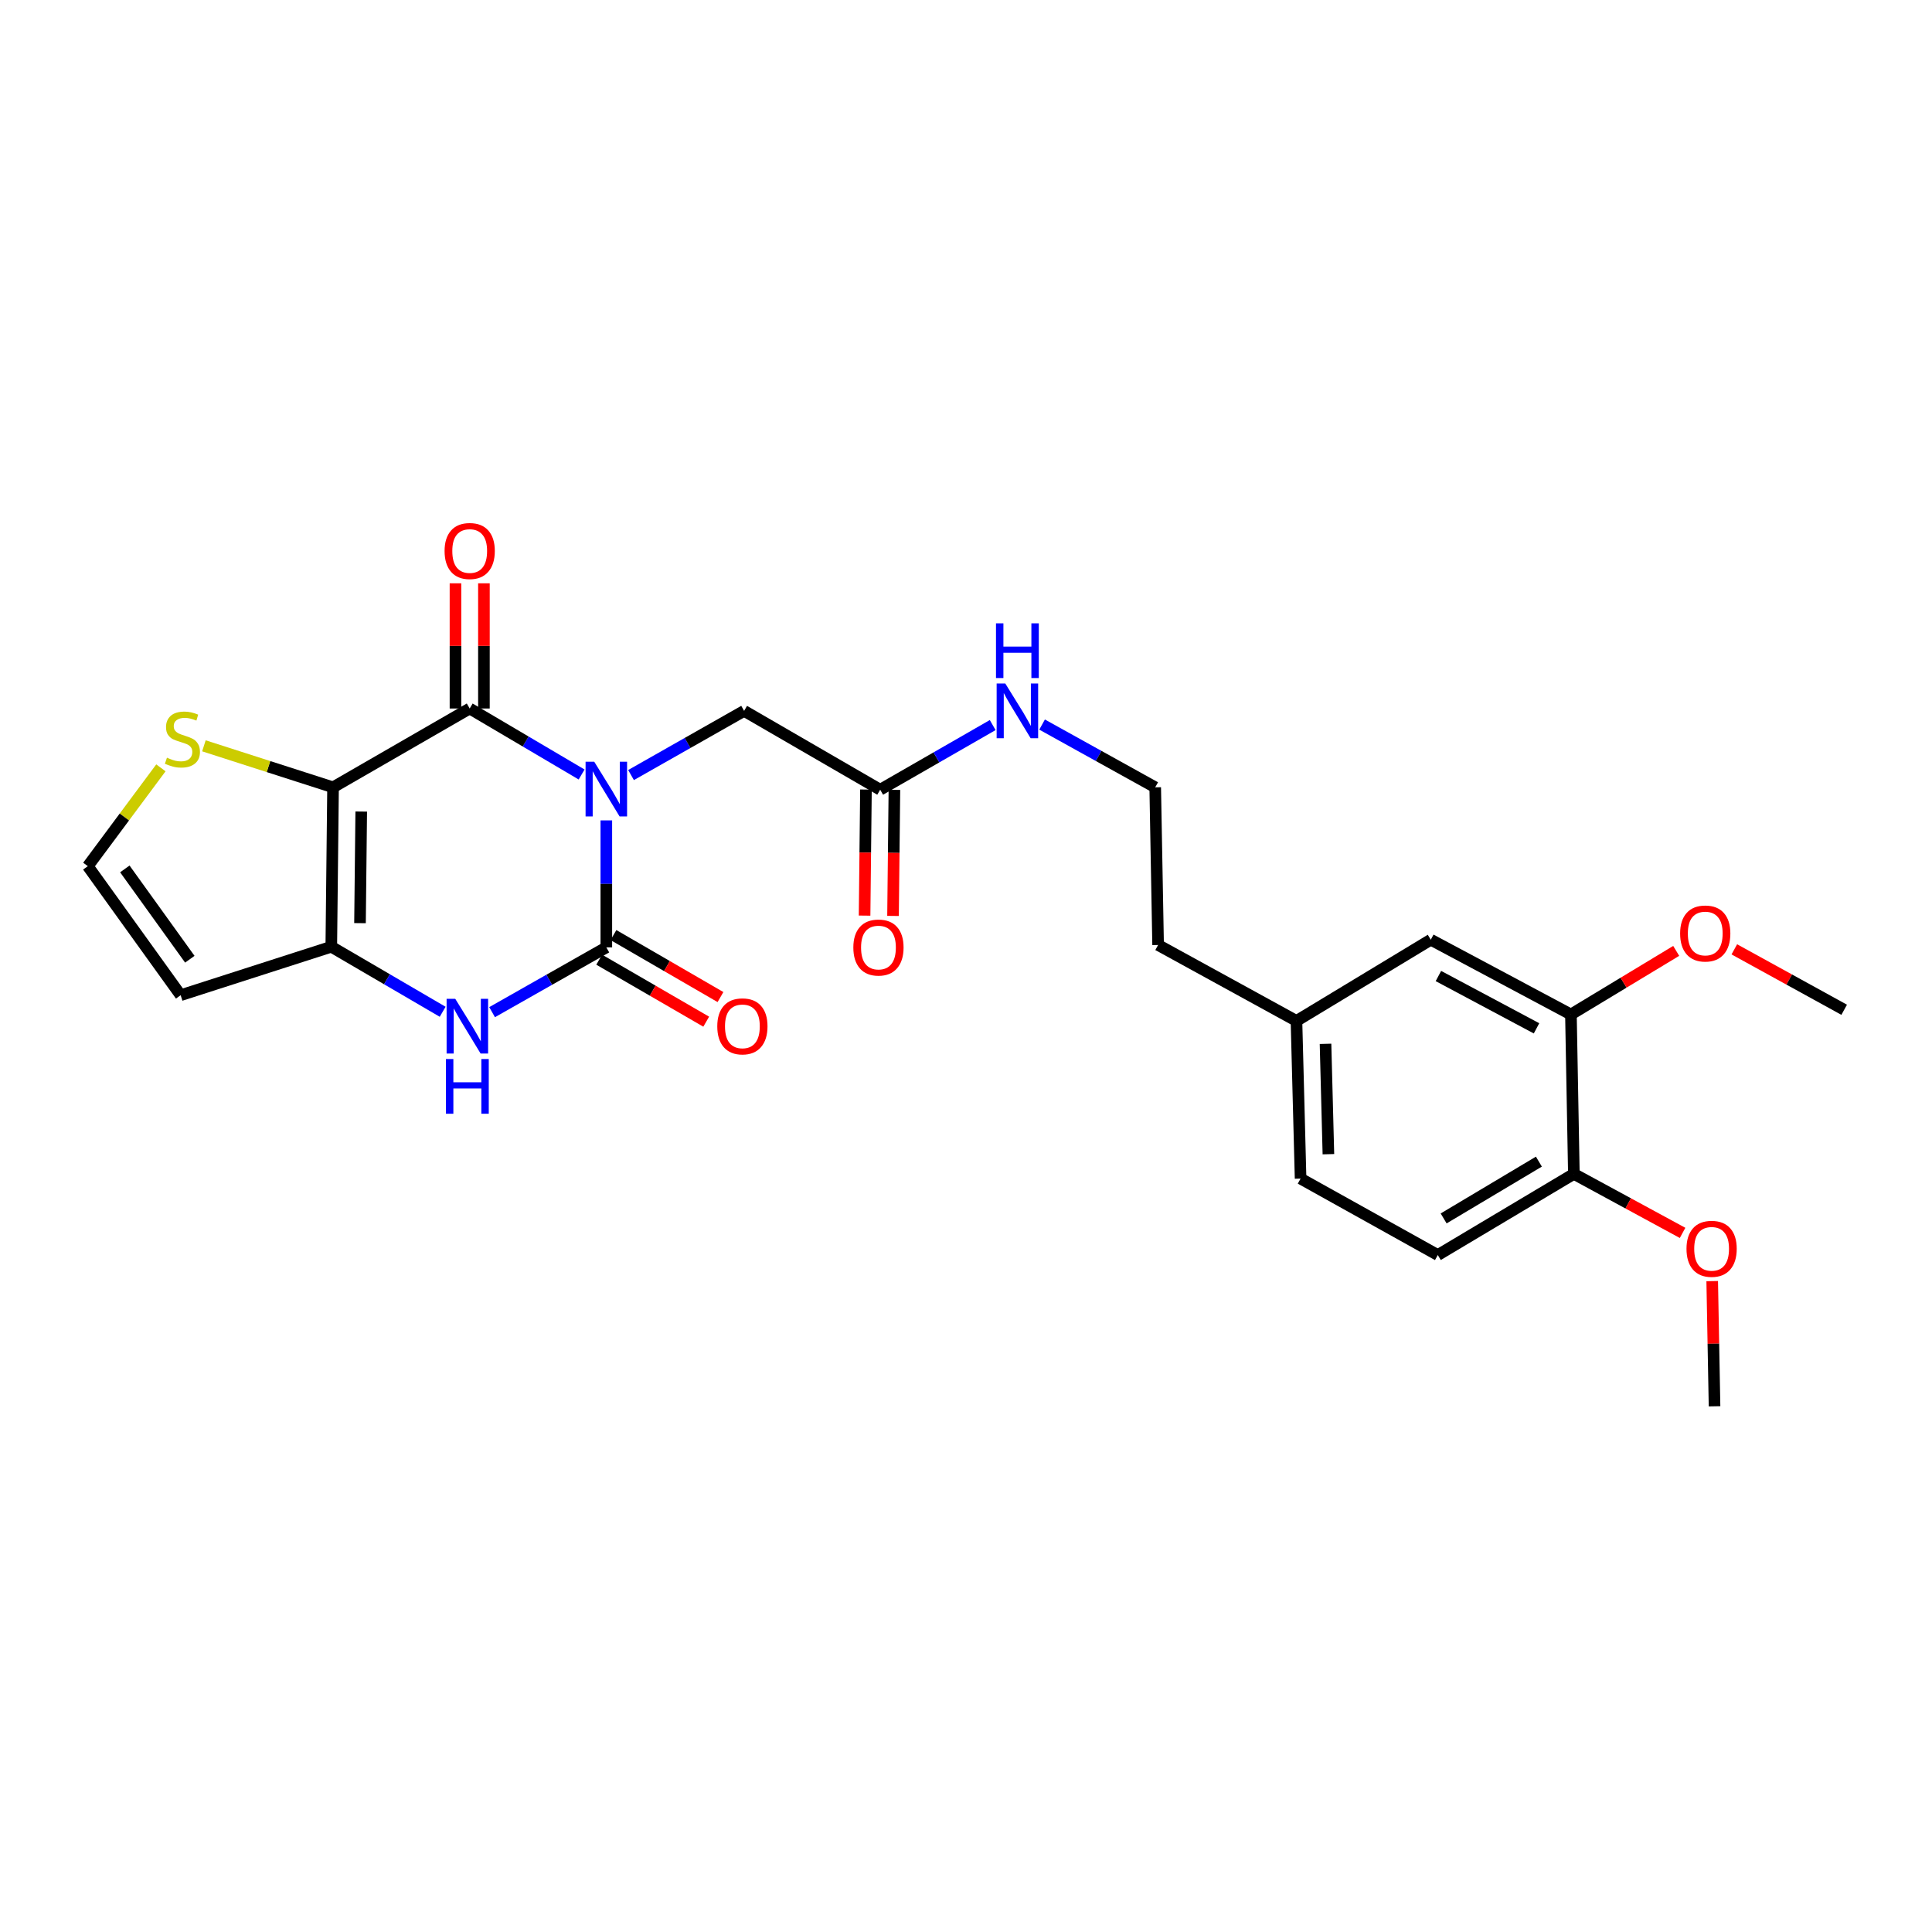 <?xml version='1.0' encoding='iso-8859-1'?>
<svg version='1.1' baseProfile='full'
              xmlns='http://www.w3.org/2000/svg'
                      xmlns:rdkit='http://www.rdkit.org/xml'
                      xmlns:xlink='http://www.w3.org/1999/xlink'
                  xml:space='preserve'
width='1000px' height='1000px' viewBox='0 0 1000 1000'>
<!-- END OF HEADER -->
<rect style='opacity:1.0;fill:#FFFFFF;stroke:none' width='1000' height='1000' x='0' y='0'> </rect>
<path class='bond-0' d='M 301.042,400.88 L 272.078,383.8' style='fill:none;fill-rule:evenodd;stroke:#0000FF;stroke-width:6px;stroke-linecap:butt;stroke-linejoin:miter;stroke-opacity:1' />
<path class='bond-0' d='M 272.078,383.8 L 243.114,366.719' style='fill:none;fill-rule:evenodd;stroke:#000000;stroke-width:6px;stroke-linecap:butt;stroke-linejoin:miter;stroke-opacity:1' />
<path class='bond-2' d='M 313.835,424.632 L 313.835,457.497' style='fill:none;fill-rule:evenodd;stroke:#0000FF;stroke-width:6px;stroke-linecap:butt;stroke-linejoin:miter;stroke-opacity:1' />
<path class='bond-2' d='M 313.835,457.497 L 313.835,490.361' style='fill:none;fill-rule:evenodd;stroke:#000000;stroke-width:6px;stroke-linecap:butt;stroke-linejoin:miter;stroke-opacity:1' />
<path class='bond-6' d='M 326.625,401.165 L 355.889,384.556' style='fill:none;fill-rule:evenodd;stroke:#0000FF;stroke-width:6px;stroke-linecap:butt;stroke-linejoin:miter;stroke-opacity:1' />
<path class='bond-6' d='M 355.889,384.556 L 385.153,367.947' style='fill:none;fill-rule:evenodd;stroke:#000000;stroke-width:6px;stroke-linecap:butt;stroke-linejoin:miter;stroke-opacity:1' />
<path class='bond-1' d='M 243.114,366.719 L 172.384,407.516' style='fill:none;fill-rule:evenodd;stroke:#000000;stroke-width:6px;stroke-linecap:butt;stroke-linejoin:miter;stroke-opacity:1' />
<path class='bond-11' d='M 250.476,366.719 L 250.476,334.319' style='fill:none;fill-rule:evenodd;stroke:#000000;stroke-width:6px;stroke-linecap:butt;stroke-linejoin:miter;stroke-opacity:1' />
<path class='bond-11' d='M 250.476,334.319 L 250.476,301.918' style='fill:none;fill-rule:evenodd;stroke:#FF0000;stroke-width:6px;stroke-linecap:butt;stroke-linejoin:miter;stroke-opacity:1' />
<path class='bond-11' d='M 235.751,366.719 L 235.751,334.319' style='fill:none;fill-rule:evenodd;stroke:#000000;stroke-width:6px;stroke-linecap:butt;stroke-linejoin:miter;stroke-opacity:1' />
<path class='bond-11' d='M 235.751,334.319 L 235.751,301.918' style='fill:none;fill-rule:evenodd;stroke:#FF0000;stroke-width:6px;stroke-linecap:butt;stroke-linejoin:miter;stroke-opacity:1' />
<path class='bond-5' d='M 172.384,407.516 L 138.964,396.775' style='fill:none;fill-rule:evenodd;stroke:#000000;stroke-width:6px;stroke-linecap:butt;stroke-linejoin:miter;stroke-opacity:1' />
<path class='bond-5' d='M 138.964,396.775 L 105.543,386.035' style='fill:none;fill-rule:evenodd;stroke:#CCCC00;stroke-width:6px;stroke-linecap:butt;stroke-linejoin:miter;stroke-opacity:1' />
<path class='bond-26' d='M 172.384,407.516 L 171.476,490.033' style='fill:none;fill-rule:evenodd;stroke:#000000;stroke-width:6px;stroke-linecap:butt;stroke-linejoin:miter;stroke-opacity:1' />
<path class='bond-26' d='M 186.972,420.056 L 186.337,477.818' style='fill:none;fill-rule:evenodd;stroke:#000000;stroke-width:6px;stroke-linecap:butt;stroke-linejoin:miter;stroke-opacity:1' />
<path class='bond-4' d='M 313.835,490.361 L 284.272,507.127' style='fill:none;fill-rule:evenodd;stroke:#000000;stroke-width:6px;stroke-linecap:butt;stroke-linejoin:miter;stroke-opacity:1' />
<path class='bond-4' d='M 284.272,507.127 L 254.71,523.893' style='fill:none;fill-rule:evenodd;stroke:#0000FF;stroke-width:6px;stroke-linecap:butt;stroke-linejoin:miter;stroke-opacity:1' />
<path class='bond-10' d='M 310.144,496.731 L 337.84,512.775' style='fill:none;fill-rule:evenodd;stroke:#000000;stroke-width:6px;stroke-linecap:butt;stroke-linejoin:miter;stroke-opacity:1' />
<path class='bond-10' d='M 337.84,512.775 L 365.536,528.819' style='fill:none;fill-rule:evenodd;stroke:#FF0000;stroke-width:6px;stroke-linecap:butt;stroke-linejoin:miter;stroke-opacity:1' />
<path class='bond-10' d='M 317.525,483.99 L 345.221,500.033' style='fill:none;fill-rule:evenodd;stroke:#000000;stroke-width:6px;stroke-linecap:butt;stroke-linejoin:miter;stroke-opacity:1' />
<path class='bond-10' d='M 345.221,500.033 L 372.917,516.077' style='fill:none;fill-rule:evenodd;stroke:#FF0000;stroke-width:6px;stroke-linecap:butt;stroke-linejoin:miter;stroke-opacity:1' />
<path class='bond-3' d='M 171.476,490.033 L 200.3,506.864' style='fill:none;fill-rule:evenodd;stroke:#000000;stroke-width:6px;stroke-linecap:butt;stroke-linejoin:miter;stroke-opacity:1' />
<path class='bond-3' d='M 200.3,506.864 L 229.124,523.695' style='fill:none;fill-rule:evenodd;stroke:#0000FF;stroke-width:6px;stroke-linecap:butt;stroke-linejoin:miter;stroke-opacity:1' />
<path class='bond-7' d='M 171.476,490.033 L 93.507,515.115' style='fill:none;fill-rule:evenodd;stroke:#000000;stroke-width:6px;stroke-linecap:butt;stroke-linejoin:miter;stroke-opacity:1' />
<path class='bond-8' d='M 83.284,397.435 L 64.369,422.882' style='fill:none;fill-rule:evenodd;stroke:#CCCC00;stroke-width:6px;stroke-linecap:butt;stroke-linejoin:miter;stroke-opacity:1' />
<path class='bond-8' d='M 64.369,422.882 L 45.455,448.329' style='fill:none;fill-rule:evenodd;stroke:#000000;stroke-width:6px;stroke-linecap:butt;stroke-linejoin:miter;stroke-opacity:1' />
<path class='bond-9' d='M 385.153,367.947 L 455.579,408.751' style='fill:none;fill-rule:evenodd;stroke:#000000;stroke-width:6px;stroke-linecap:butt;stroke-linejoin:miter;stroke-opacity:1' />
<path class='bond-27' d='M 93.507,515.115 L 45.455,448.329' style='fill:none;fill-rule:evenodd;stroke:#000000;stroke-width:6px;stroke-linecap:butt;stroke-linejoin:miter;stroke-opacity:1' />
<path class='bond-27' d='M 98.252,496.497 L 64.615,449.747' style='fill:none;fill-rule:evenodd;stroke:#000000;stroke-width:6px;stroke-linecap:butt;stroke-linejoin:miter;stroke-opacity:1' />
<path class='bond-15' d='M 448.217,408.671 L 447.861,441.295' style='fill:none;fill-rule:evenodd;stroke:#000000;stroke-width:6px;stroke-linecap:butt;stroke-linejoin:miter;stroke-opacity:1' />
<path class='bond-15' d='M 447.861,441.295 L 447.504,473.92' style='fill:none;fill-rule:evenodd;stroke:#FF0000;stroke-width:6px;stroke-linecap:butt;stroke-linejoin:miter;stroke-opacity:1' />
<path class='bond-15' d='M 462.942,408.832 L 462.585,441.456' style='fill:none;fill-rule:evenodd;stroke:#000000;stroke-width:6px;stroke-linecap:butt;stroke-linejoin:miter;stroke-opacity:1' />
<path class='bond-15' d='M 462.585,441.456 L 462.229,474.081' style='fill:none;fill-rule:evenodd;stroke:#FF0000;stroke-width:6px;stroke-linecap:butt;stroke-linejoin:miter;stroke-opacity:1' />
<path class='bond-16' d='M 455.579,408.751 L 484.697,392.022' style='fill:none;fill-rule:evenodd;stroke:#000000;stroke-width:6px;stroke-linecap:butt;stroke-linejoin:miter;stroke-opacity:1' />
<path class='bond-16' d='M 484.697,392.022 L 513.815,375.293' style='fill:none;fill-rule:evenodd;stroke:#0000FF;stroke-width:6px;stroke-linecap:butt;stroke-linejoin:miter;stroke-opacity:1' />
<path class='bond-12' d='M 813.111,525.087 L 740.566,486.393' style='fill:none;fill-rule:evenodd;stroke:#000000;stroke-width:6px;stroke-linecap:butt;stroke-linejoin:miter;stroke-opacity:1' />
<path class='bond-12' d='M 795.3,532.275 L 744.518,505.19' style='fill:none;fill-rule:evenodd;stroke:#000000;stroke-width:6px;stroke-linecap:butt;stroke-linejoin:miter;stroke-opacity:1' />
<path class='bond-20' d='M 813.111,525.087 L 840.356,508.631' style='fill:none;fill-rule:evenodd;stroke:#000000;stroke-width:6px;stroke-linecap:butt;stroke-linejoin:miter;stroke-opacity:1' />
<path class='bond-20' d='M 840.356,508.631 L 867.6,492.175' style='fill:none;fill-rule:evenodd;stroke:#FF0000;stroke-width:6px;stroke-linecap:butt;stroke-linejoin:miter;stroke-opacity:1' />
<path class='bond-28' d='M 813.111,525.087 L 814.633,607.605' style='fill:none;fill-rule:evenodd;stroke:#000000;stroke-width:6px;stroke-linecap:butt;stroke-linejoin:miter;stroke-opacity:1' />
<path class='bond-13' d='M 814.633,607.605 L 744.207,649.604' style='fill:none;fill-rule:evenodd;stroke:#000000;stroke-width:6px;stroke-linecap:butt;stroke-linejoin:miter;stroke-opacity:1' />
<path class='bond-13' d='M 796.527,601.258 L 747.228,630.657' style='fill:none;fill-rule:evenodd;stroke:#000000;stroke-width:6px;stroke-linecap:butt;stroke-linejoin:miter;stroke-opacity:1' />
<path class='bond-21' d='M 814.633,607.605 L 842.766,622.874' style='fill:none;fill-rule:evenodd;stroke:#000000;stroke-width:6px;stroke-linecap:butt;stroke-linejoin:miter;stroke-opacity:1' />
<path class='bond-21' d='M 842.766,622.874 L 870.899,638.142' style='fill:none;fill-rule:evenodd;stroke:#FF0000;stroke-width:6px;stroke-linecap:butt;stroke-linejoin:miter;stroke-opacity:1' />
<path class='bond-14' d='M 740.566,486.393 L 671.048,528.425' style='fill:none;fill-rule:evenodd;stroke:#000000;stroke-width:6px;stroke-linecap:butt;stroke-linejoin:miter;stroke-opacity:1' />
<path class='bond-22' d='M 539.383,375.035 L 568.66,391.276' style='fill:none;fill-rule:evenodd;stroke:#0000FF;stroke-width:6px;stroke-linecap:butt;stroke-linejoin:miter;stroke-opacity:1' />
<path class='bond-22' d='M 568.66,391.276 L 597.938,407.516' style='fill:none;fill-rule:evenodd;stroke:#000000;stroke-width:6px;stroke-linecap:butt;stroke-linejoin:miter;stroke-opacity:1' />
<path class='bond-17' d='M 744.207,649.604 L 673.183,610.034' style='fill:none;fill-rule:evenodd;stroke:#000000;stroke-width:6px;stroke-linecap:butt;stroke-linejoin:miter;stroke-opacity:1' />
<path class='bond-18' d='M 671.048,528.425 L 599.435,489.125' style='fill:none;fill-rule:evenodd;stroke:#000000;stroke-width:6px;stroke-linecap:butt;stroke-linejoin:miter;stroke-opacity:1' />
<path class='bond-19' d='M 671.048,528.425 L 673.183,610.034' style='fill:none;fill-rule:evenodd;stroke:#000000;stroke-width:6px;stroke-linecap:butt;stroke-linejoin:miter;stroke-opacity:1' />
<path class='bond-19' d='M 686.088,540.281 L 687.582,597.408' style='fill:none;fill-rule:evenodd;stroke:#000000;stroke-width:6px;stroke-linecap:butt;stroke-linejoin:miter;stroke-opacity:1' />
<path class='bond-24' d='M 897.682,491.376 L 926.114,507.017' style='fill:none;fill-rule:evenodd;stroke:#FF0000;stroke-width:6px;stroke-linecap:butt;stroke-linejoin:miter;stroke-opacity:1' />
<path class='bond-24' d='M 926.114,507.017 L 954.545,522.658' style='fill:none;fill-rule:evenodd;stroke:#000000;stroke-width:6px;stroke-linecap:butt;stroke-linejoin:miter;stroke-opacity:1' />
<path class='bond-25' d='M 886.238,663.099 L 886.839,695.5' style='fill:none;fill-rule:evenodd;stroke:#FF0000;stroke-width:6px;stroke-linecap:butt;stroke-linejoin:miter;stroke-opacity:1' />
<path class='bond-25' d='M 886.839,695.5 L 887.44,727.9' style='fill:none;fill-rule:evenodd;stroke:#000000;stroke-width:6px;stroke-linecap:butt;stroke-linejoin:miter;stroke-opacity:1' />
<path class='bond-23' d='M 597.938,407.516 L 599.435,489.125' style='fill:none;fill-rule:evenodd;stroke:#000000;stroke-width:6px;stroke-linecap:butt;stroke-linejoin:miter;stroke-opacity:1' />
<path  class='atom-0' d='M 307.575 394.264
L 316.855 409.264
Q 317.775 410.744, 319.255 413.424
Q 320.735 416.104, 320.815 416.264
L 320.815 394.264
L 324.575 394.264
L 324.575 422.584
L 320.695 422.584
L 310.735 406.184
Q 309.575 404.264, 308.335 402.064
Q 307.135 399.864, 306.775 399.184
L 306.775 422.584
L 303.095 422.584
L 303.095 394.264
L 307.575 394.264
' fill='#0000FF'/>
<path  class='atom-5' d='M 235.643 516.997
L 244.923 531.997
Q 245.843 533.477, 247.323 536.157
Q 248.803 538.837, 248.883 538.997
L 248.883 516.997
L 252.643 516.997
L 252.643 545.317
L 248.763 545.317
L 238.803 528.917
Q 237.643 526.997, 236.403 524.797
Q 235.203 522.597, 234.843 521.917
L 234.843 545.317
L 231.163 545.317
L 231.163 516.997
L 235.643 516.997
' fill='#0000FF'/>
<path  class='atom-5' d='M 230.823 548.149
L 234.663 548.149
L 234.663 560.189
L 249.143 560.189
L 249.143 548.149
L 252.983 548.149
L 252.983 576.469
L 249.143 576.469
L 249.143 563.389
L 234.663 563.389
L 234.663 576.469
L 230.823 576.469
L 230.823 548.149
' fill='#0000FF'/>
<path  class='atom-6' d='M 86.415 392.179
Q 86.735 392.299, 88.055 392.859
Q 89.375 393.419, 90.815 393.779
Q 92.295 394.099, 93.735 394.099
Q 96.415 394.099, 97.975 392.819
Q 99.535 391.499, 99.535 389.219
Q 99.535 387.659, 98.735 386.699
Q 97.975 385.739, 96.775 385.219
Q 95.575 384.699, 93.575 384.099
Q 91.055 383.339, 89.535 382.619
Q 88.055 381.899, 86.975 380.379
Q 85.935 378.859, 85.935 376.299
Q 85.935 372.739, 88.335 370.539
Q 90.775 368.339, 95.575 368.339
Q 98.855 368.339, 102.575 369.899
L 101.655 372.979
Q 98.255 371.579, 95.695 371.579
Q 92.935 371.579, 91.415 372.739
Q 89.895 373.859, 89.935 375.819
Q 89.935 377.339, 90.695 378.259
Q 91.495 379.179, 92.615 379.699
Q 93.775 380.219, 95.695 380.819
Q 98.255 381.619, 99.775 382.419
Q 101.295 383.219, 102.375 384.859
Q 103.495 386.459, 103.495 389.219
Q 103.495 393.139, 100.855 395.259
Q 98.255 397.339, 93.895 397.339
Q 91.375 397.339, 89.455 396.779
Q 87.575 396.259, 85.335 395.339
L 86.415 392.179
' fill='#CCCC00'/>
<path  class='atom-11' d='M 371.261 531.237
Q 371.261 524.437, 374.621 520.637
Q 377.981 516.837, 384.261 516.837
Q 390.541 516.837, 393.901 520.637
Q 397.261 524.437, 397.261 531.237
Q 397.261 538.117, 393.861 542.037
Q 390.461 545.917, 384.261 545.917
Q 378.021 545.917, 374.621 542.037
Q 371.261 538.157, 371.261 531.237
M 384.261 542.717
Q 388.581 542.717, 390.901 539.837
Q 393.261 536.917, 393.261 531.237
Q 393.261 525.677, 390.901 522.877
Q 388.581 520.037, 384.261 520.037
Q 379.941 520.037, 377.581 522.837
Q 375.261 525.637, 375.261 531.237
Q 375.261 536.957, 377.581 539.837
Q 379.941 542.717, 384.261 542.717
' fill='#FF0000'/>
<path  class='atom-12' d='M 230.114 285.198
Q 230.114 278.398, 233.474 274.598
Q 236.834 270.798, 243.114 270.798
Q 249.394 270.798, 252.754 274.598
Q 256.114 278.398, 256.114 285.198
Q 256.114 292.078, 252.714 295.998
Q 249.314 299.878, 243.114 299.878
Q 236.874 299.878, 233.474 295.998
Q 230.114 292.118, 230.114 285.198
M 243.114 296.678
Q 247.434 296.678, 249.754 293.798
Q 252.114 290.878, 252.114 285.198
Q 252.114 279.638, 249.754 276.838
Q 247.434 273.998, 243.114 273.998
Q 238.794 273.998, 236.434 276.798
Q 234.114 279.598, 234.114 285.198
Q 234.114 290.918, 236.434 293.798
Q 238.794 296.678, 243.114 296.678
' fill='#FF0000'/>
<path  class='atom-16' d='M 441.688 490.441
Q 441.688 483.641, 445.048 479.841
Q 448.408 476.041, 454.688 476.041
Q 460.968 476.041, 464.328 479.841
Q 467.688 483.641, 467.688 490.441
Q 467.688 497.321, 464.288 501.241
Q 460.888 505.121, 454.688 505.121
Q 448.448 505.121, 445.048 501.241
Q 441.688 497.361, 441.688 490.441
M 454.688 501.921
Q 459.008 501.921, 461.328 499.041
Q 463.688 496.121, 463.688 490.441
Q 463.688 484.881, 461.328 482.081
Q 459.008 479.241, 454.688 479.241
Q 450.368 479.241, 448.008 482.041
Q 445.688 484.841, 445.688 490.441
Q 445.688 496.161, 448.008 499.041
Q 450.368 501.921, 454.688 501.921
' fill='#FF0000'/>
<path  class='atom-17' d='M 520.343 353.787
L 529.623 368.787
Q 530.543 370.267, 532.023 372.947
Q 533.503 375.627, 533.583 375.787
L 533.583 353.787
L 537.343 353.787
L 537.343 382.107
L 533.463 382.107
L 523.503 365.707
Q 522.343 363.787, 521.103 361.587
Q 519.903 359.387, 519.543 358.707
L 519.543 382.107
L 515.863 382.107
L 515.863 353.787
L 520.343 353.787
' fill='#0000FF'/>
<path  class='atom-17' d='M 515.523 322.635
L 519.363 322.635
L 519.363 334.675
L 533.843 334.675
L 533.843 322.635
L 537.683 322.635
L 537.683 350.955
L 533.843 350.955
L 533.843 337.875
L 519.363 337.875
L 519.363 350.955
L 515.523 350.955
L 515.523 322.635
' fill='#0000FF'/>
<path  class='atom-21' d='M 869.63 483.176
Q 869.63 476.376, 872.99 472.576
Q 876.35 468.776, 882.63 468.776
Q 888.91 468.776, 892.27 472.576
Q 895.63 476.376, 895.63 483.176
Q 895.63 490.056, 892.23 493.976
Q 888.83 497.856, 882.63 497.856
Q 876.39 497.856, 872.99 493.976
Q 869.63 490.096, 869.63 483.176
M 882.63 494.656
Q 886.95 494.656, 889.27 491.776
Q 891.63 488.856, 891.63 483.176
Q 891.63 477.616, 889.27 474.816
Q 886.95 471.976, 882.63 471.976
Q 878.31 471.976, 875.95 474.776
Q 873.63 477.576, 873.63 483.176
Q 873.63 488.896, 875.95 491.776
Q 878.31 494.656, 882.63 494.656
' fill='#FF0000'/>
<path  class='atom-22' d='M 872.927 646.379
Q 872.927 639.579, 876.287 635.779
Q 879.647 631.979, 885.927 631.979
Q 892.207 631.979, 895.567 635.779
Q 898.927 639.579, 898.927 646.379
Q 898.927 653.259, 895.527 657.179
Q 892.127 661.059, 885.927 661.059
Q 879.687 661.059, 876.287 657.179
Q 872.927 653.299, 872.927 646.379
M 885.927 657.859
Q 890.247 657.859, 892.567 654.979
Q 894.927 652.059, 894.927 646.379
Q 894.927 640.819, 892.567 638.019
Q 890.247 635.179, 885.927 635.179
Q 881.607 635.179, 879.247 637.979
Q 876.927 640.779, 876.927 646.379
Q 876.927 652.099, 879.247 654.979
Q 881.607 657.859, 885.927 657.859
' fill='#FF0000'/>
</svg>

